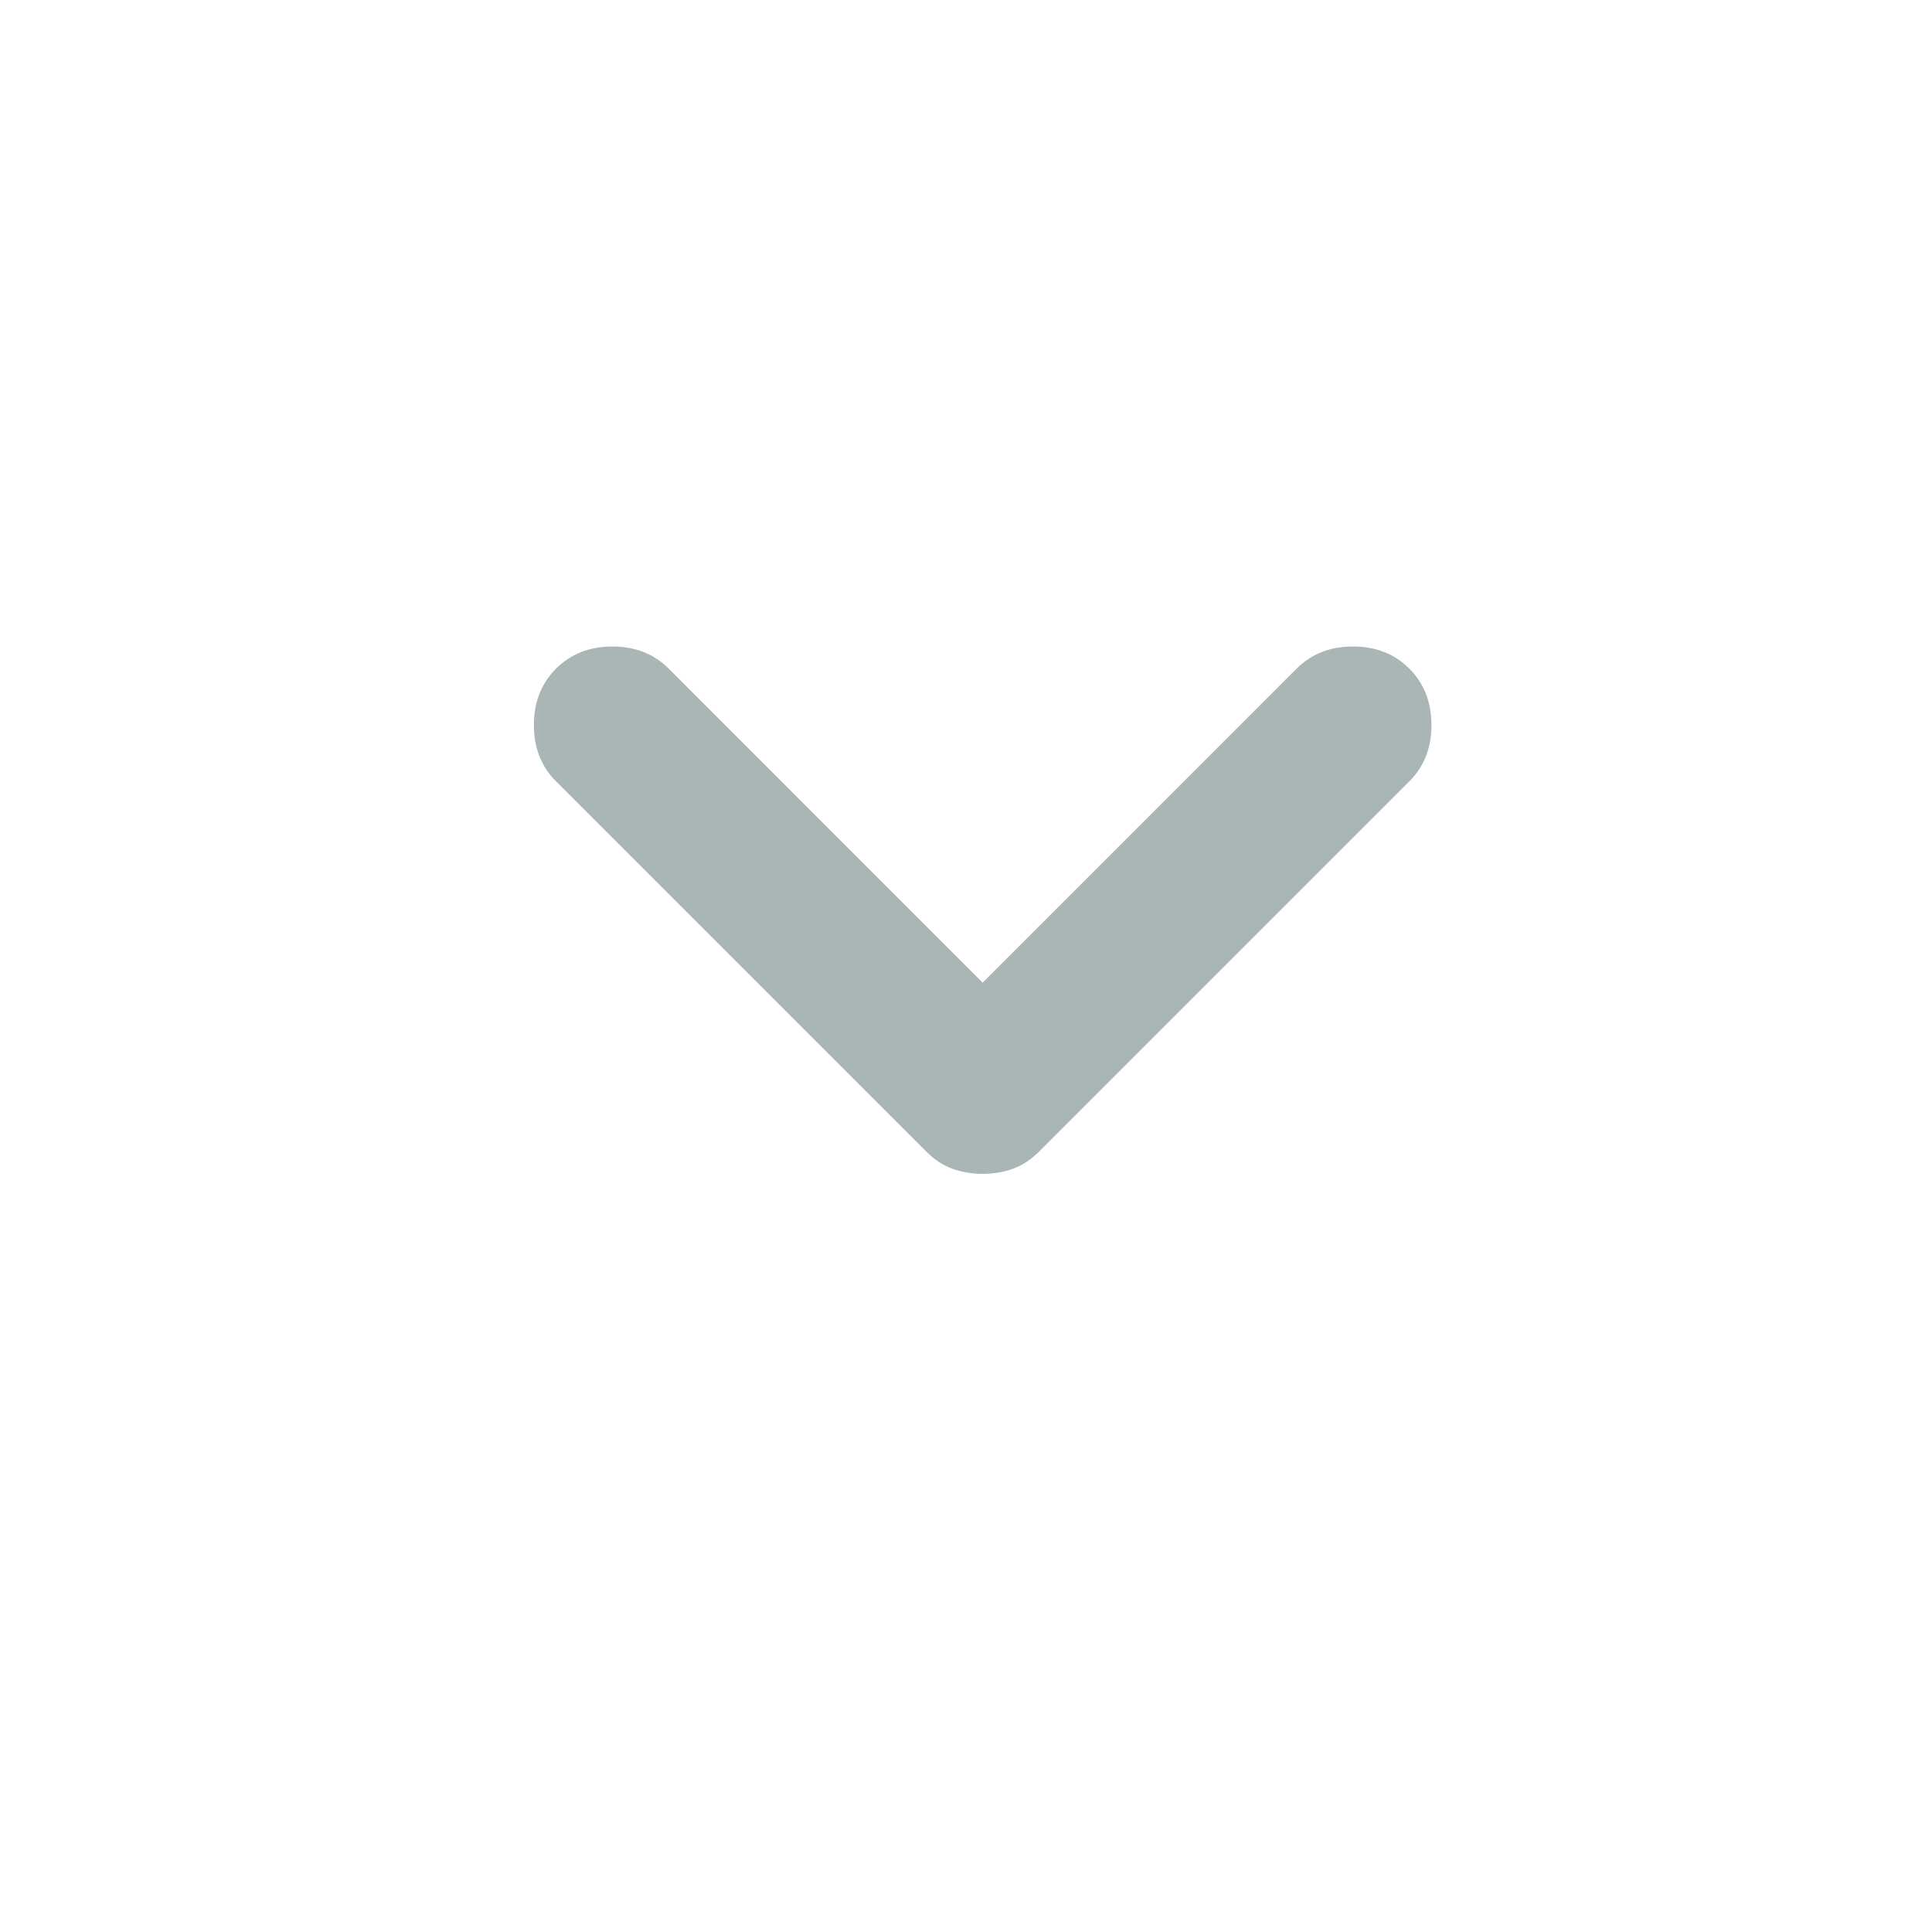 <svg width="24" height="24" viewBox="0 0 24 24" fill="none" xmlns="http://www.w3.org/2000/svg">
<path d="M12.207 14.582C12.074 14.582 11.949 14.561 11.832 14.519C11.716 14.477 11.607 14.406 11.507 14.306L6.907 9.706C6.724 9.523 6.632 9.29 6.632 9.006C6.632 8.723 6.724 8.49 6.907 8.306C7.091 8.123 7.324 8.031 7.607 8.031C7.891 8.031 8.124 8.123 8.307 8.306L12.207 12.207L16.107 8.306C16.291 8.123 16.524 8.031 16.807 8.031C17.091 8.031 17.324 8.123 17.507 8.306C17.691 8.49 17.782 8.723 17.782 9.006C17.782 9.29 17.691 9.523 17.507 9.706L12.907 14.306C12.807 14.406 12.699 14.477 12.582 14.519C12.466 14.561 12.341 14.582 12.207 14.582Z" fill="#AAB6B6"/>
</svg>
